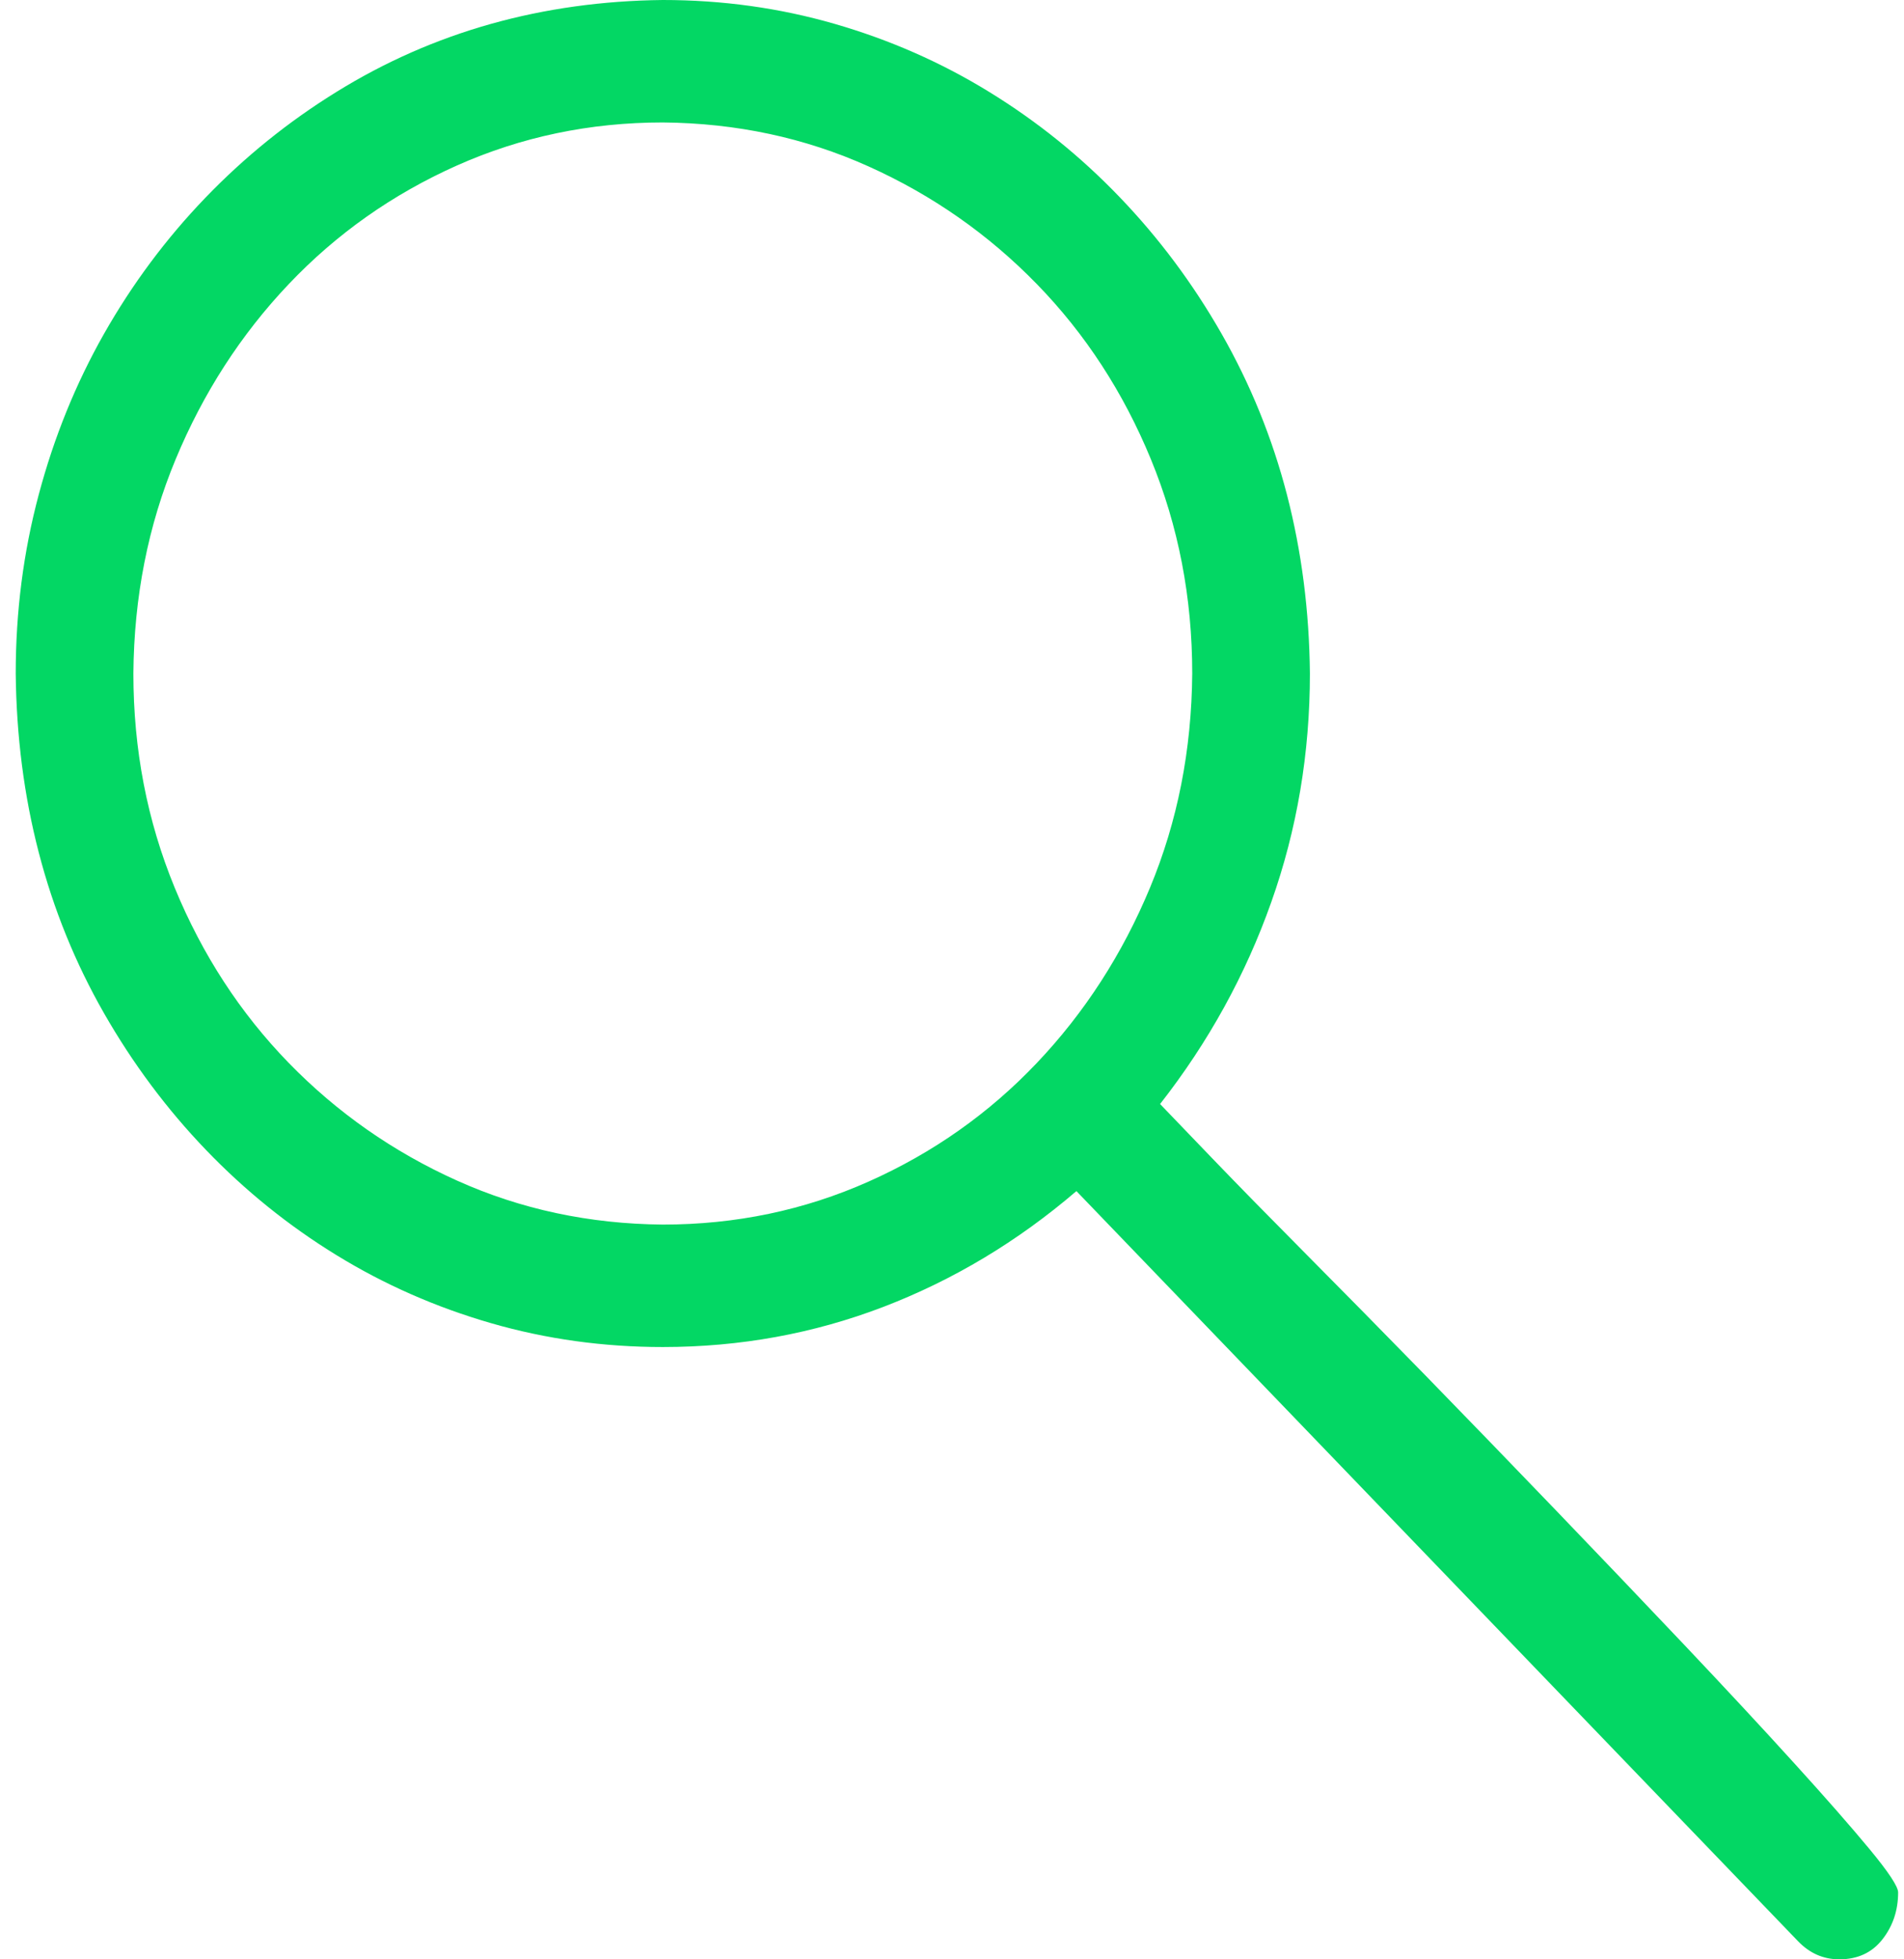 <svg width="35" height="36" viewBox="0 0 35 36" fill="none" xmlns="http://www.w3.org/2000/svg">
<path d="M34.892 34.77C34.892 35.098 34.797 35.385 34.605 35.631C34.414 35.877 34.149 36 33.811 36C33.518 36 33.265 35.889 33.051 35.666L19.787 21.885C18.706 22.811 17.523 23.52 16.239 24.012C14.955 24.504 13.604 24.75 12.184 24.75C11.092 24.75 10.038 24.604 9.025 24.311C8.011 24.018 7.065 23.602 6.186 23.062C5.307 22.523 4.508 21.879 3.787 21.129C3.066 20.379 2.441 19.541 1.911 18.615C1.382 17.689 0.982 16.705 0.712 15.662C0.441 14.619 0.301 13.523 0.289 12.375C0.289 11.238 0.43 10.143 0.712 9.088C0.993 8.033 1.393 7.049 1.911 6.135C2.43 5.221 3.049 4.389 3.77 3.639C4.491 2.889 5.296 2.238 6.186 1.688C7.076 1.137 8.022 0.721 9.025 0.439C10.027 0.158 11.08 0.012 12.184 0C13.277 0 14.33 0.146 15.344 0.439C16.358 0.732 17.304 1.148 18.182 1.688C19.061 2.227 19.861 2.871 20.581 3.621C21.302 4.371 21.928 5.209 22.457 6.135C22.986 7.061 23.386 8.045 23.657 9.088C23.927 10.131 24.068 11.227 24.079 12.375C24.079 13.84 23.843 15.24 23.369 16.576C22.896 17.912 22.215 19.148 21.325 20.285L22.288 21.287C22.761 21.779 23.336 22.365 24.011 23.045C24.687 23.725 25.419 24.469 26.208 25.277C26.996 26.086 27.796 26.912 28.607 27.756C29.418 28.6 30.201 29.42 30.956 30.217C31.71 31.014 32.381 31.734 32.966 32.379C33.552 33.023 34.02 33.557 34.369 33.978C34.718 34.4 34.892 34.664 34.892 34.77ZM12.184 22.5C13.525 22.5 14.786 22.236 15.969 21.709C17.152 21.182 18.182 20.455 19.061 19.529C19.939 18.604 20.632 17.531 21.139 16.312C21.646 15.094 21.905 13.781 21.916 12.375C21.916 10.98 21.663 9.668 21.156 8.438C20.649 7.207 19.951 6.135 19.061 5.221C18.171 4.307 17.14 3.586 15.969 3.059C14.797 2.531 13.536 2.262 12.184 2.25C10.844 2.25 9.582 2.514 8.399 3.041C7.217 3.568 6.186 4.295 5.307 5.221C4.429 6.146 3.736 7.219 3.229 8.438C2.722 9.656 2.463 10.969 2.452 12.375C2.452 13.77 2.705 15.082 3.212 16.312C3.719 17.543 4.418 18.615 5.307 19.529C6.197 20.443 7.228 21.164 8.399 21.691C9.571 22.219 10.832 22.488 12.184 22.5Z" fill="#03D764"/>
</svg>

